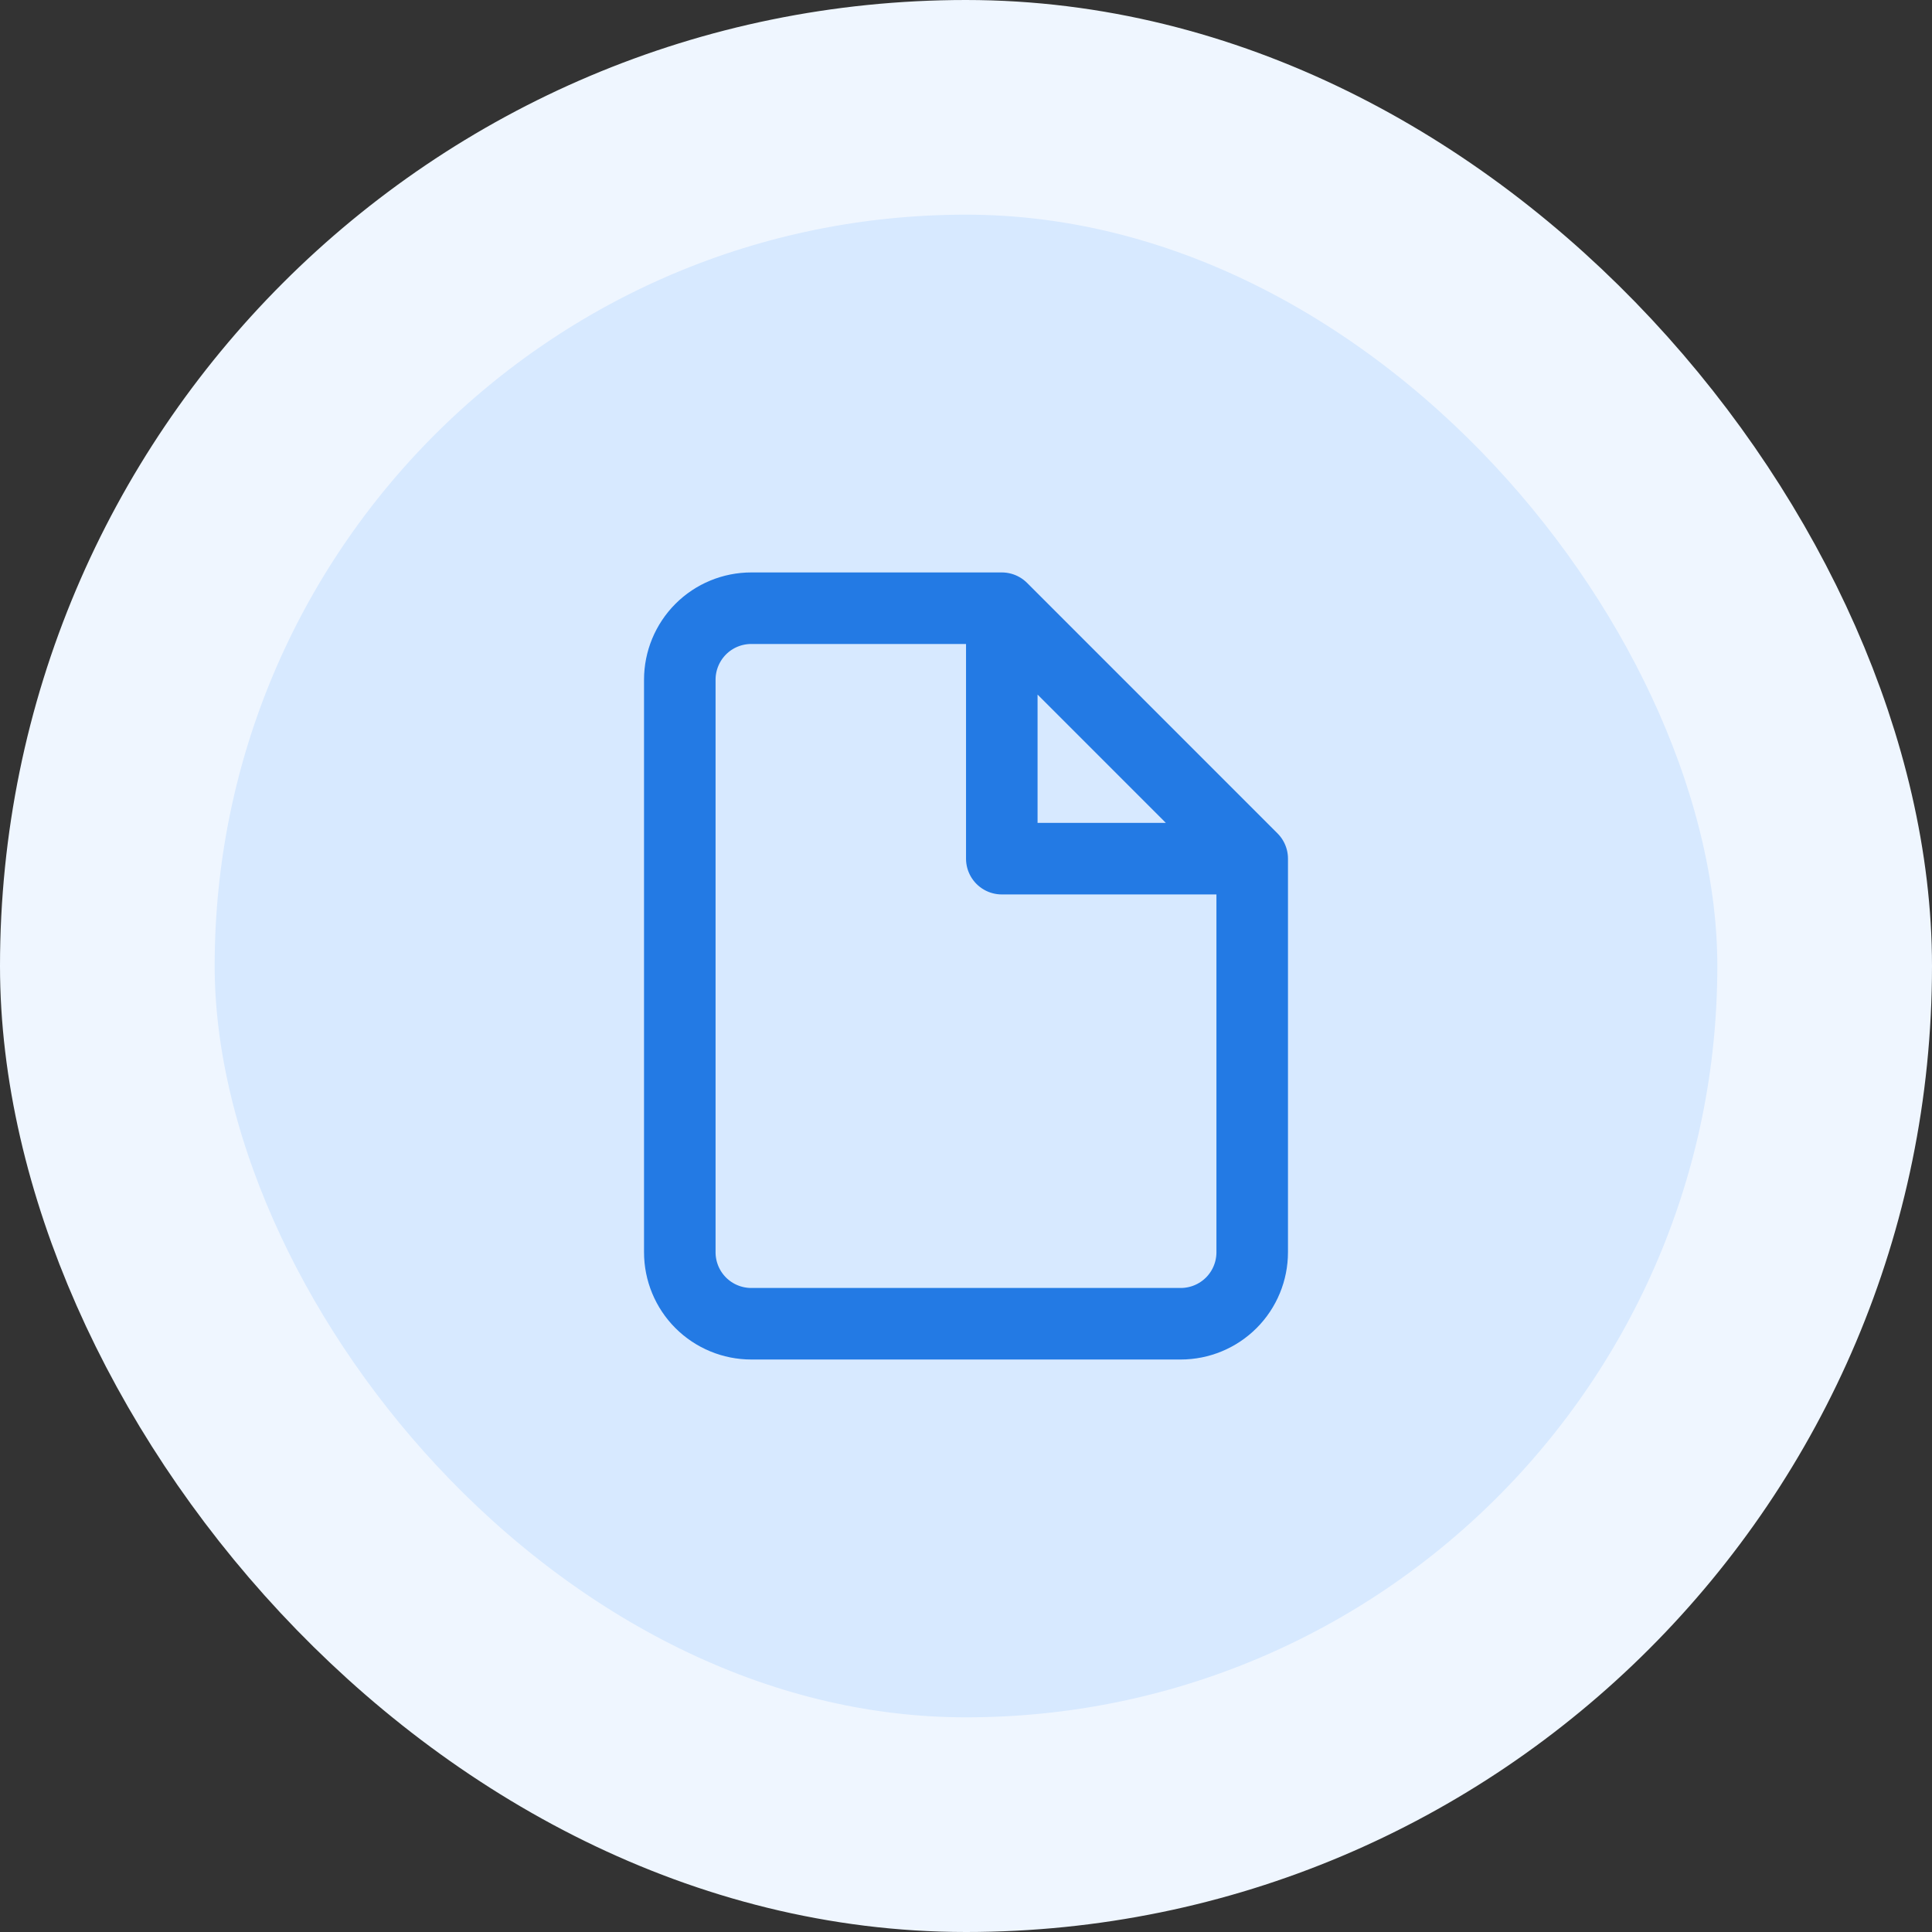<svg width="36" height="36" viewBox="0 0 36 36" fill="none" xmlns="http://www.w3.org/2000/svg">
<rect x="0" y="0" width="36" height="36" fill="#333333" stroke="none"/>
<rect x="2" y="2" width="32" height="32" rx="16" fill="#D7E9FF"/>
<rect x="2" y="2" width="32" height="32" rx="16" stroke="#EFF6FF" stroke-width="4"/>
<path d="M18.667 11.333H14C13.646 11.333 13.307 11.473 13.057 11.723C12.807 11.974 12.667 12.313 12.667 12.666V23.333C12.667 23.687 12.807 24.026 13.057 24.276C13.307 24.526 13.646 24.666 14 24.666H22C22.354 24.666 22.693 24.526 22.943 24.276C23.193 24.026 23.333 23.687 23.333 23.333V16M18.667 11.333L23.333 16M18.667 11.333V16H23.333" stroke="#237AE4" stroke-width="1.333" stroke-linecap="round" stroke-linejoin="round"/>
</svg>
